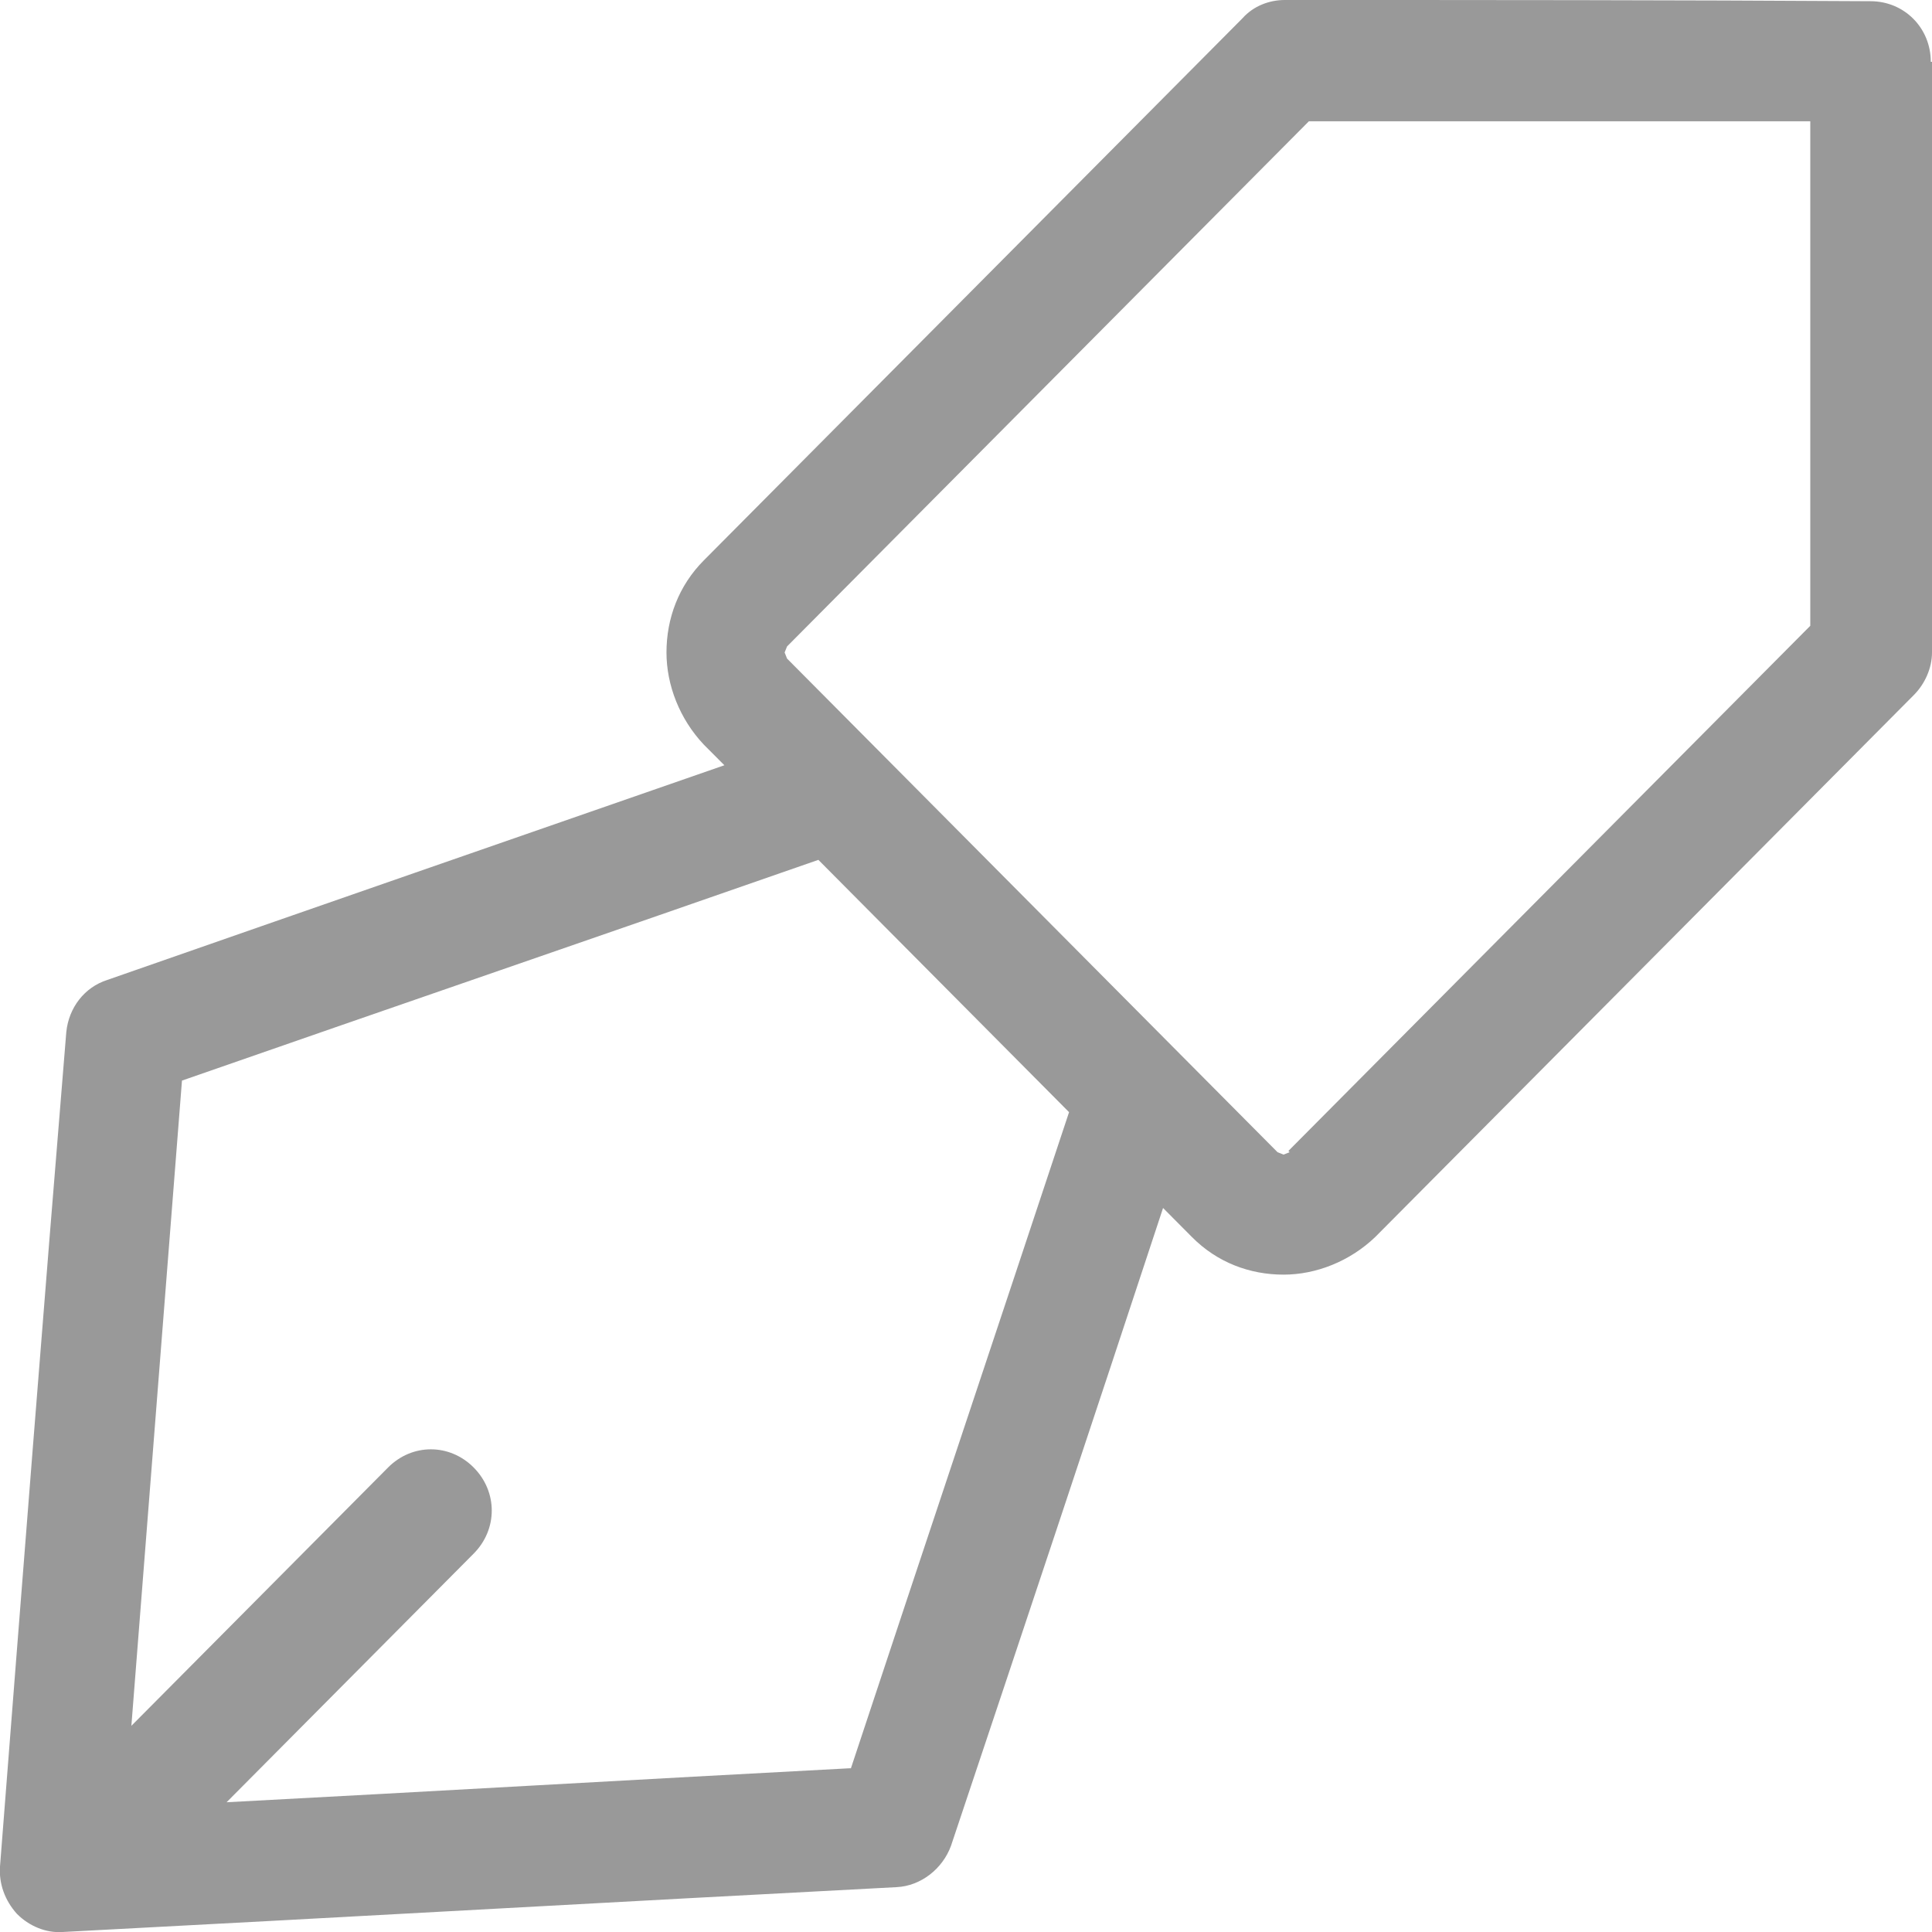 <?xml version="1.0" encoding="UTF-8"?> <svg xmlns="http://www.w3.org/2000/svg" width="32" height="32" viewBox="0 0 32 32" fill="none"><g clip-path="url(#clip0_119_5)"><path d="M31.98 1.024C31.98 0.462 31.541 0.02 30.982 0.02C27.748 0 24.514 0 21.28 0C21.021 0 20.761 0.1 20.581 0.301L11.658 9.281C11.239 9.702 11.039 10.245 11.039 10.807C11.039 11.35 11.259 11.912 11.658 12.334L11.998 12.675C8.584 13.861 5.17 15.046 1.777 16.231C1.397 16.352 1.138 16.693 1.098 17.095C0.719 21.695 0.359 26.315 6.55892e-05 30.915C-0.02 31.197 0.08 31.478 0.28 31.699C0.479 31.9 0.759 32.02 1.038 32C5.649 31.759 10.241 31.498 14.852 31.257C15.252 31.237 15.611 30.955 15.751 30.574C16.928 27.058 18.106 23.523 19.264 20.008L19.743 20.49C20.162 20.912 20.701 21.112 21.26 21.112C21.799 21.112 22.358 20.891 22.777 20.49C25.752 17.497 28.726 14.504 31.701 11.51C31.88 11.33 32 11.068 32 10.807C32 7.553 32 4.279 32 1.024H31.98ZM14.074 29.288C10.64 29.469 7.187 29.67 3.753 29.851C5.11 28.485 6.468 27.119 7.845 25.733C8.245 25.331 8.245 24.708 7.845 24.306C7.446 23.905 6.827 23.905 6.428 24.306C5.011 25.733 3.593 27.159 2.176 28.585C2.455 25.029 2.735 21.454 3.014 17.898C6.528 16.673 10.041 15.468 13.555 14.242L17.707 18.421C16.509 22.036 15.291 25.672 14.094 29.288H14.074ZM21.36 19.084L21.26 19.124L21.16 19.084L13.036 10.908L12.996 10.807L13.036 10.707L21.679 2.009C24.454 2.009 27.209 2.009 29.984 2.009C29.984 4.801 29.984 7.573 29.984 10.365L21.34 19.063L21.36 19.084Z" fill="#999999"></path></g><defs><clipPath id="clip0_119_5"><rect width="32" height="32" fill="white"></rect></clipPath></defs></svg> 
